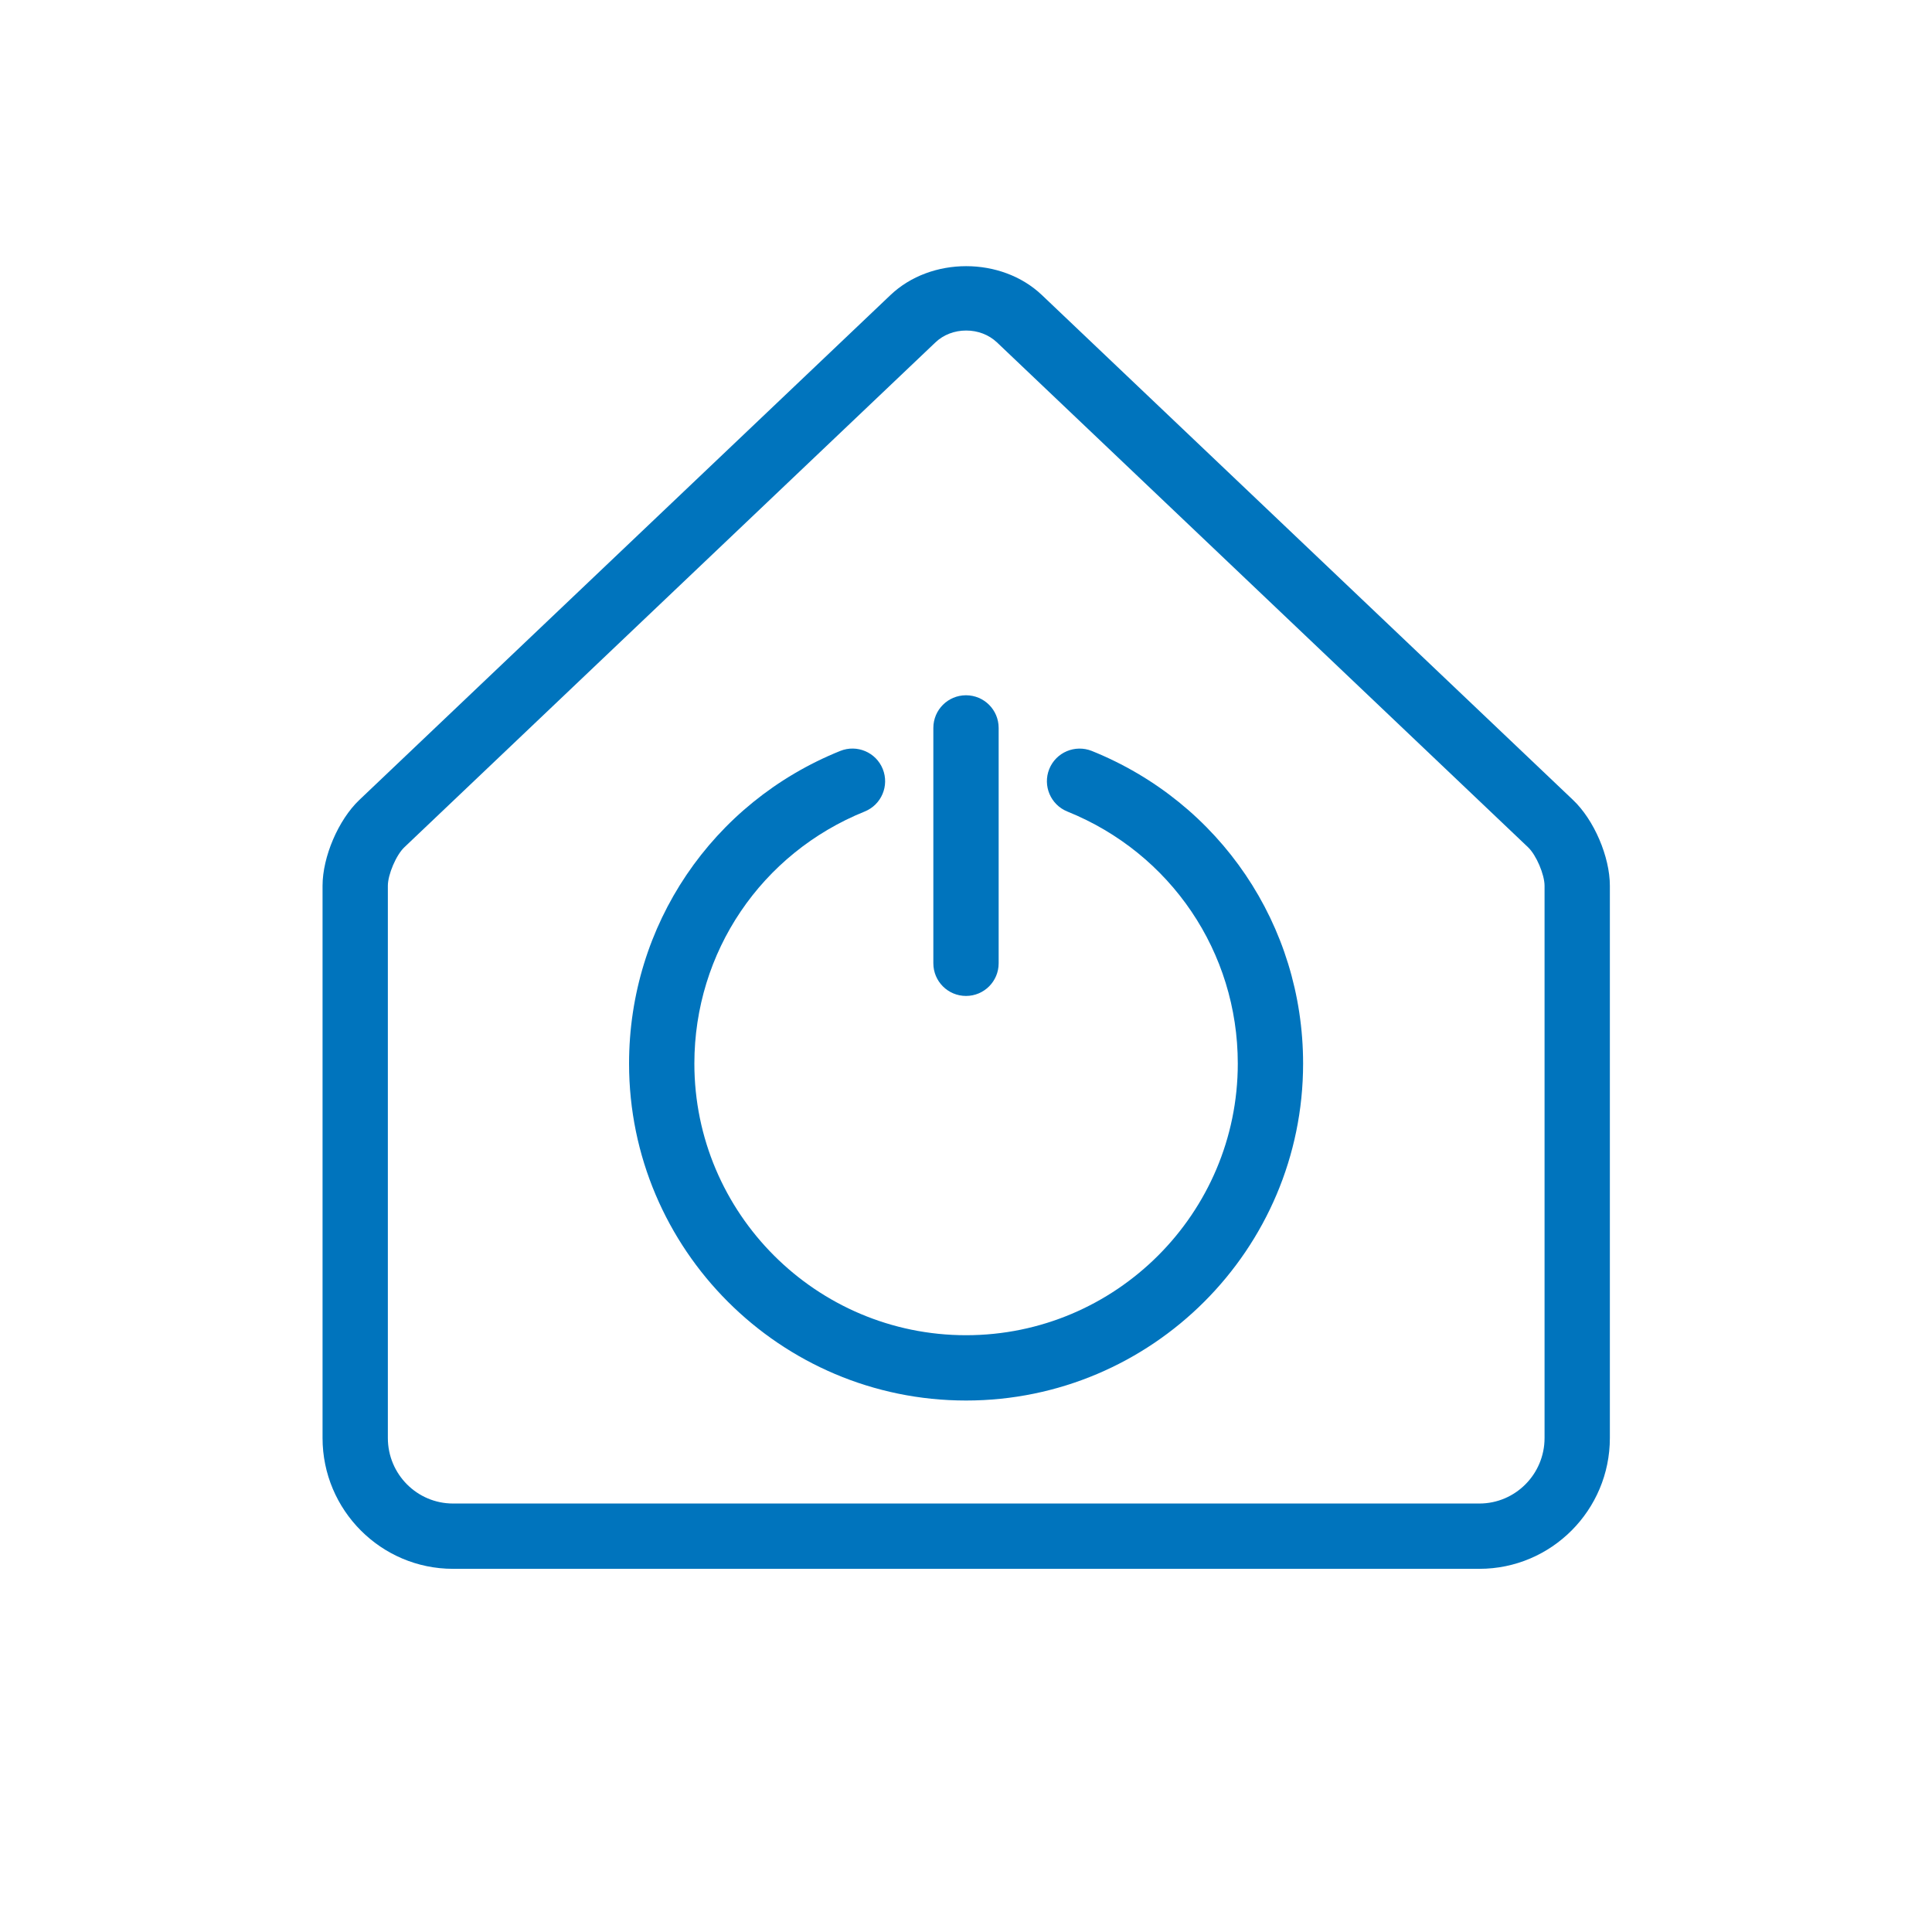 <?xml version="1.0" encoding="UTF-8" standalone="no"?>
<svg xmlns:inkscape="http://www.inkscape.org/namespaces/inkscape" xmlns:sodipodi="http://sodipodi.sourceforge.net/DTD/sodipodi-0.dtd" xmlns="http://www.w3.org/2000/svg" xmlns:svg="http://www.w3.org/2000/svg" version="1.1" id="Ebene_1" x="0px" y="0px" viewBox="0 0 50 50" xml:space="preserve" sodipodi:docname="Smarthome.svg" inkscape:version="1.2 (dc2aedaf03, 2022-05-15)"><defs id="defs187810"><clipPath id="clipPath24442"><path d="M -528.676,519.537 H 66.6 v -1729.134 H -528.676 Z" id="path24444" style="stroke-width:1"></path></clipPath><clipPath id="clipPath24438"><path d="M -538.933,535.102 H 56.343 v -1729.134 H -538.933 Z" id="path24440" style="stroke-width:1"></path></clipPath><clipPath id="clipPath31109-5"><path d="M -549.921,1431.391 H 45.355 V -297.743 H -549.921 Z" id="path31111-8" style="stroke-width:1"></path></clipPath></defs>

<g id="g1577" transform="matrix(1.142,0,0,-1.142,28.255,19.434)" clip-path="url(#clipPath24442)" style="fill:#0074bd;fill-opacity:1"><path d="m 0,0 c -0.379,0.15 -0.809,-0.03 -0.963,-0.409 -0.153,-0.38 0.031,-0.811 0.409,-0.964 2.346,-0.946 3.863,-3.188 3.863,-5.712 0,-3.395 -2.763,-6.156 -6.158,-6.156 -3.394,0 -6.157,2.761 -6.157,6.156 0,2.524 1.515,4.766 3.86,5.712 0.379,0.153 0.562,0.584 0.409,0.964 C -4.89,-0.03 -5.321,0.152 -5.7,0 c -2.908,-1.172 -4.786,-3.953 -4.786,-7.085 0,-4.21 3.426,-7.636 7.637,-7.636 4.212,0 7.638,3.426 7.638,7.636 C 4.789,-3.953 2.908,-1.172 0,0" style="fill:#0074bd;fill-opacity:1;fill-rule:nonzero;stroke:none" id="path1579"></path></g><g id="g1581" transform="matrix(1.142,0,0,-1.142,39.973,37.215)" clip-path="url(#clipPath24438)" style="fill:#0074bd;fill-opacity:1"><path d="m 0,0 c 0,-0.82 -0.662,-1.485 -1.476,-1.485 h -23.261 c -0.814,0 -1.476,0.665 -1.476,1.485 v 12.514 c 0,0.256 0.189,0.697 0.373,0.872 l 12.037,11.443 c 0.182,0.173 0.43,0.268 0.696,0.268 0.266,0 0.513,-0.095 0.697,-0.268 L -0.373,13.386 C -0.189,13.211 0,12.77 0,12.514 Z m -11.391,25.901 c -0.918,0.873 -2.514,0.873 -3.432,0 L -26.861,14.458 c -0.474,-0.452 -0.832,-1.288 -0.832,-1.944 V 0 c 0,-1.635 1.326,-2.965 2.956,-2.965 h 23.261 c 1.631,0 2.956,1.33 2.956,2.965 v 12.514 c 0,0.658 -0.358,1.493 -0.834,1.944 z" style="fill:#0074bd;fill-opacity:1;fill-rule:nonzero;stroke:none" id="path1583"></path></g><g id="g1585" transform="matrix(1.142,0,0,-1.142,25,25.775)" style="fill:#0074bd;fill-opacity:1"><path d="m 0,0 c 0.409,0 0.74,0.331 0.74,0.74 v 5.334 c 0,0.409 -0.331,0.74 -0.74,0.74 -0.409,0 -0.74,-0.331 -0.74,-0.74 V 0.74 C -0.74,0.331 -0.409,0 0,0" style="fill:#0074bd;fill-opacity:1;fill-rule:nonzero;stroke:none" id="path1587"></path></g></svg>
